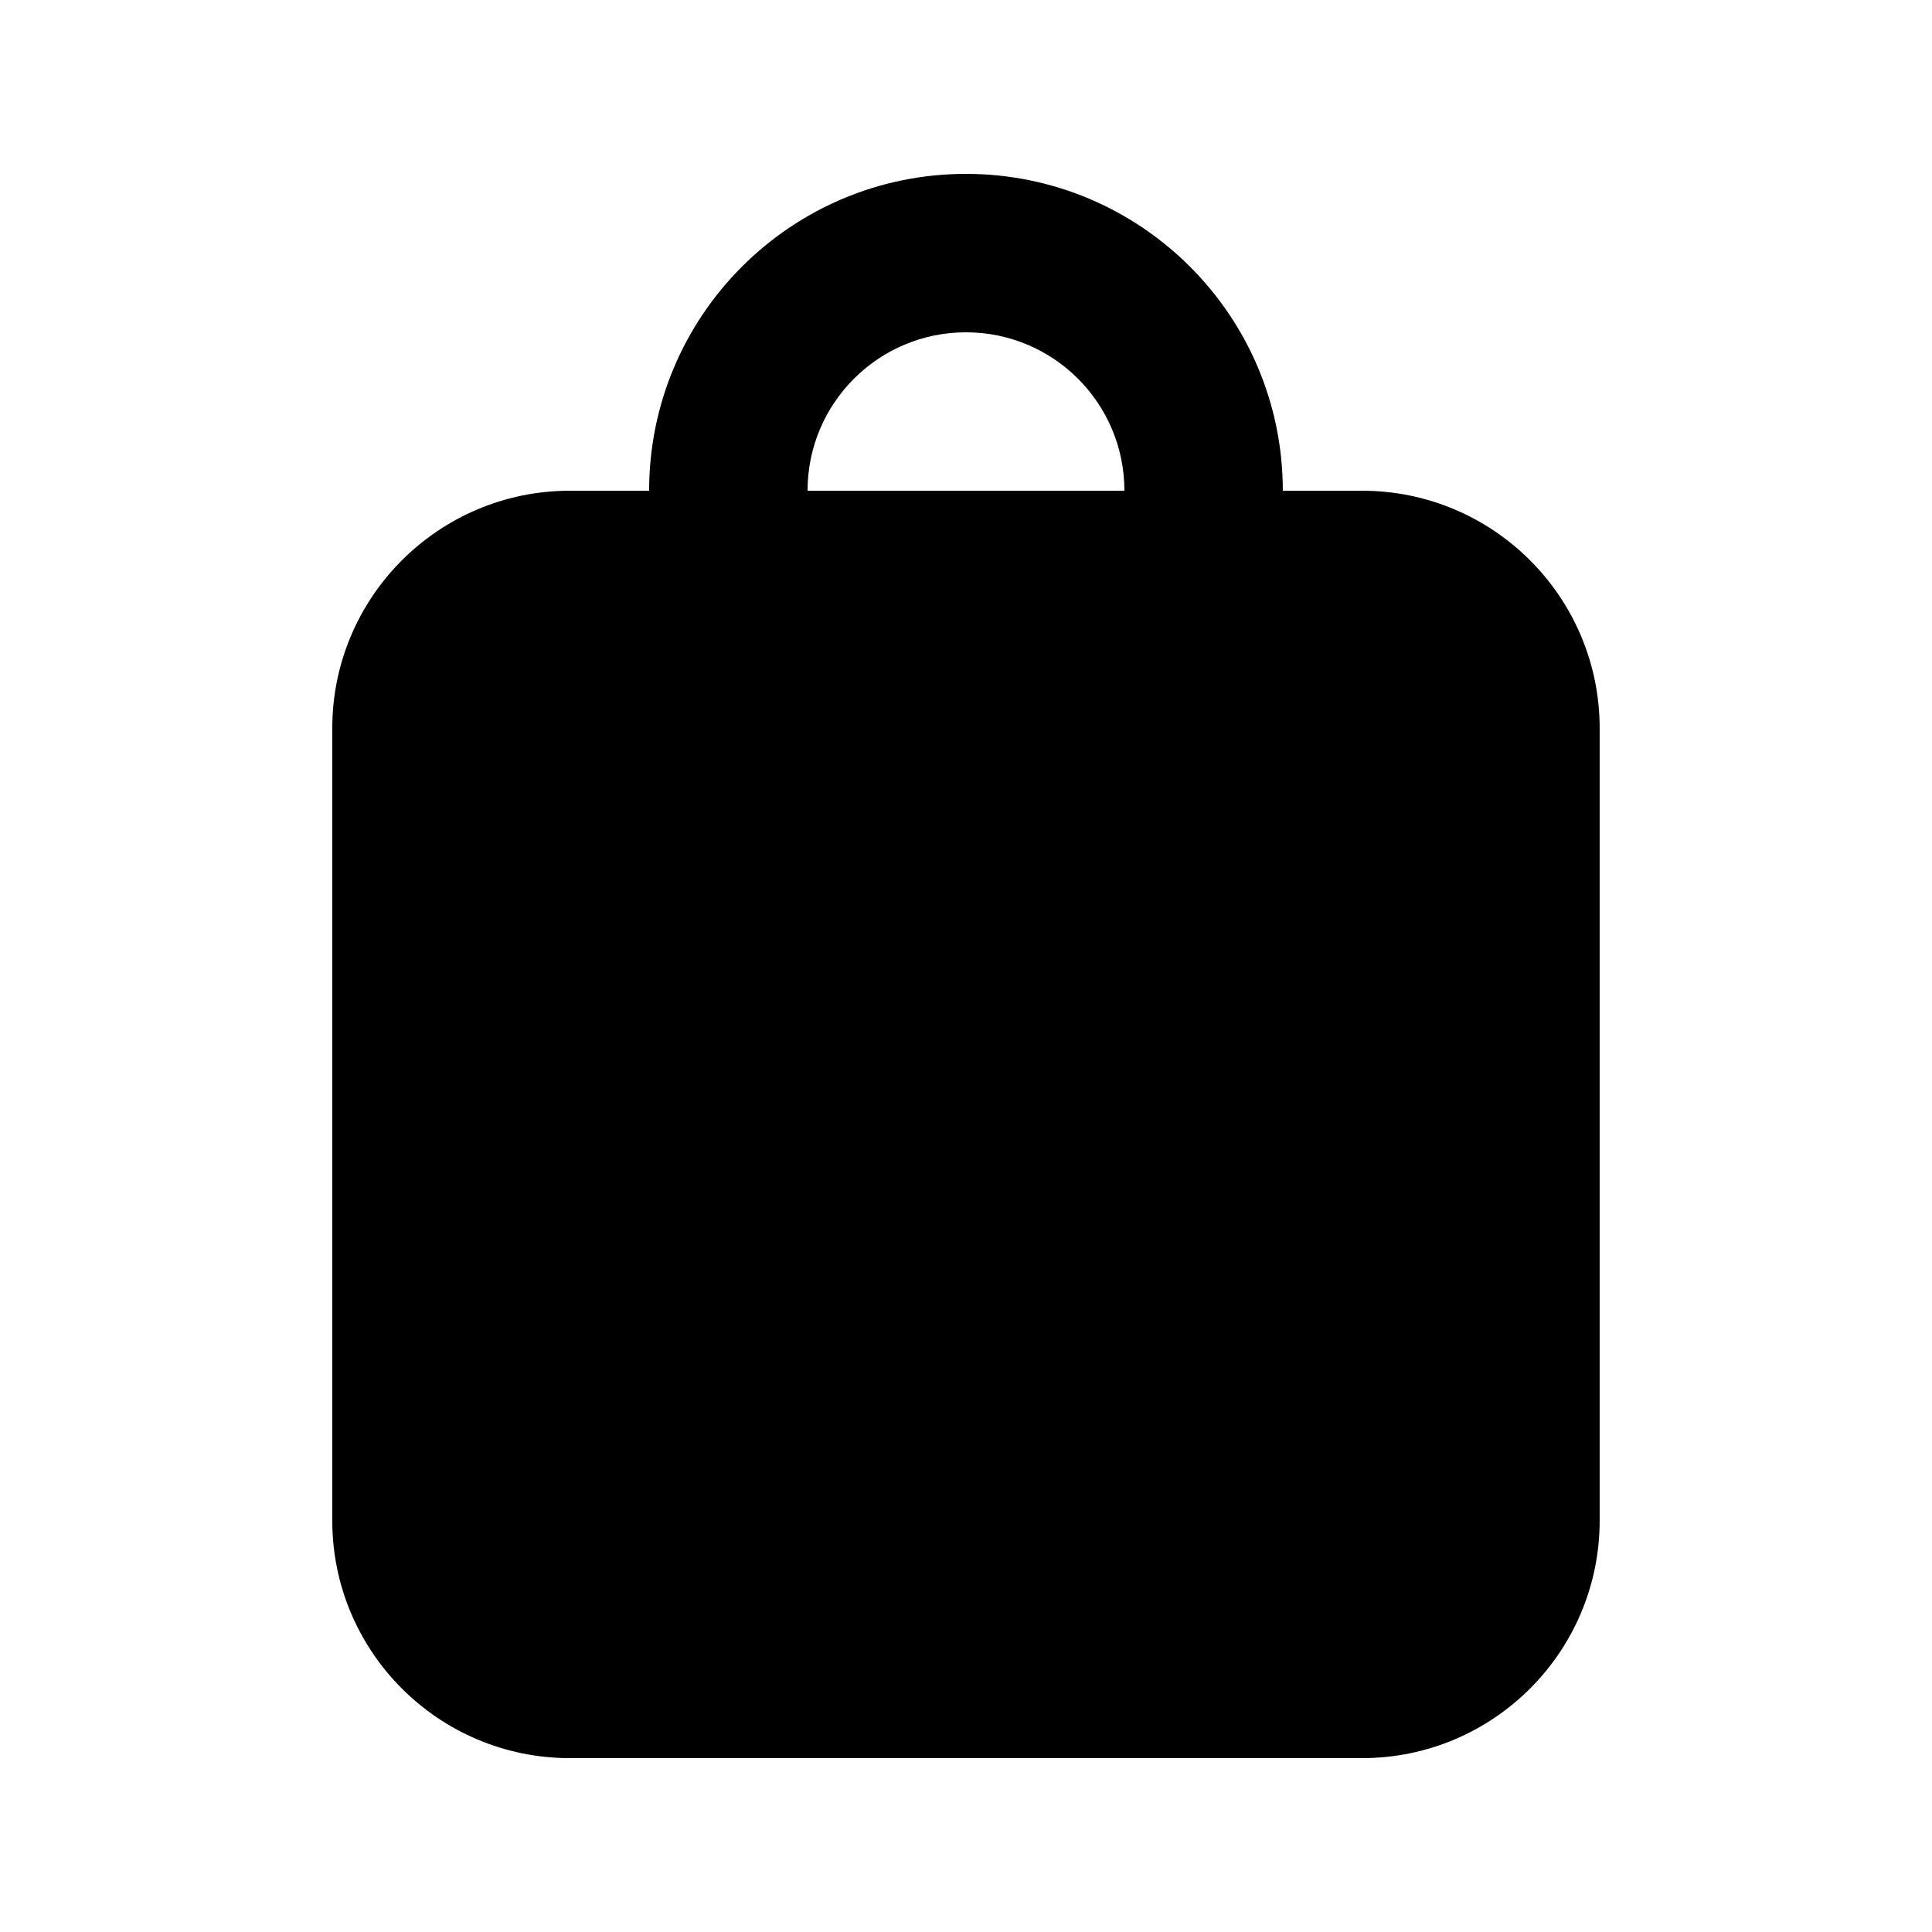 <?xml version="1.0" encoding="UTF-8"?>
<!-- Uploaded to: ICON Repo, www.svgrepo.com, Generator: ICON Repo Mixer Tools -->
<svg fill="#000000" width="800px" height="800px" version="1.1" viewBox="144 144 512 512" xmlns="http://www.w3.org/2000/svg">
 <path d="m483.96 274.05h20.992c34.785 0 62.977 28.195 62.977 62.977v209.92c0 34.785-28.191 62.977-62.977 62.977h-209.92c-34.781 0-62.977-28.191-62.977-62.977v-209.92c0-34.781 28.195-62.977 62.977-62.977h20.992c0-46.375 37.594-83.969 83.969-83.969 46.371 0 83.965 37.594 83.965 83.969zm-125.95 0h83.969c0-23.188-18.797-41.984-41.984-41.984s-41.984 18.797-41.984 41.984z" fill-rule="evenodd"/>
</svg>